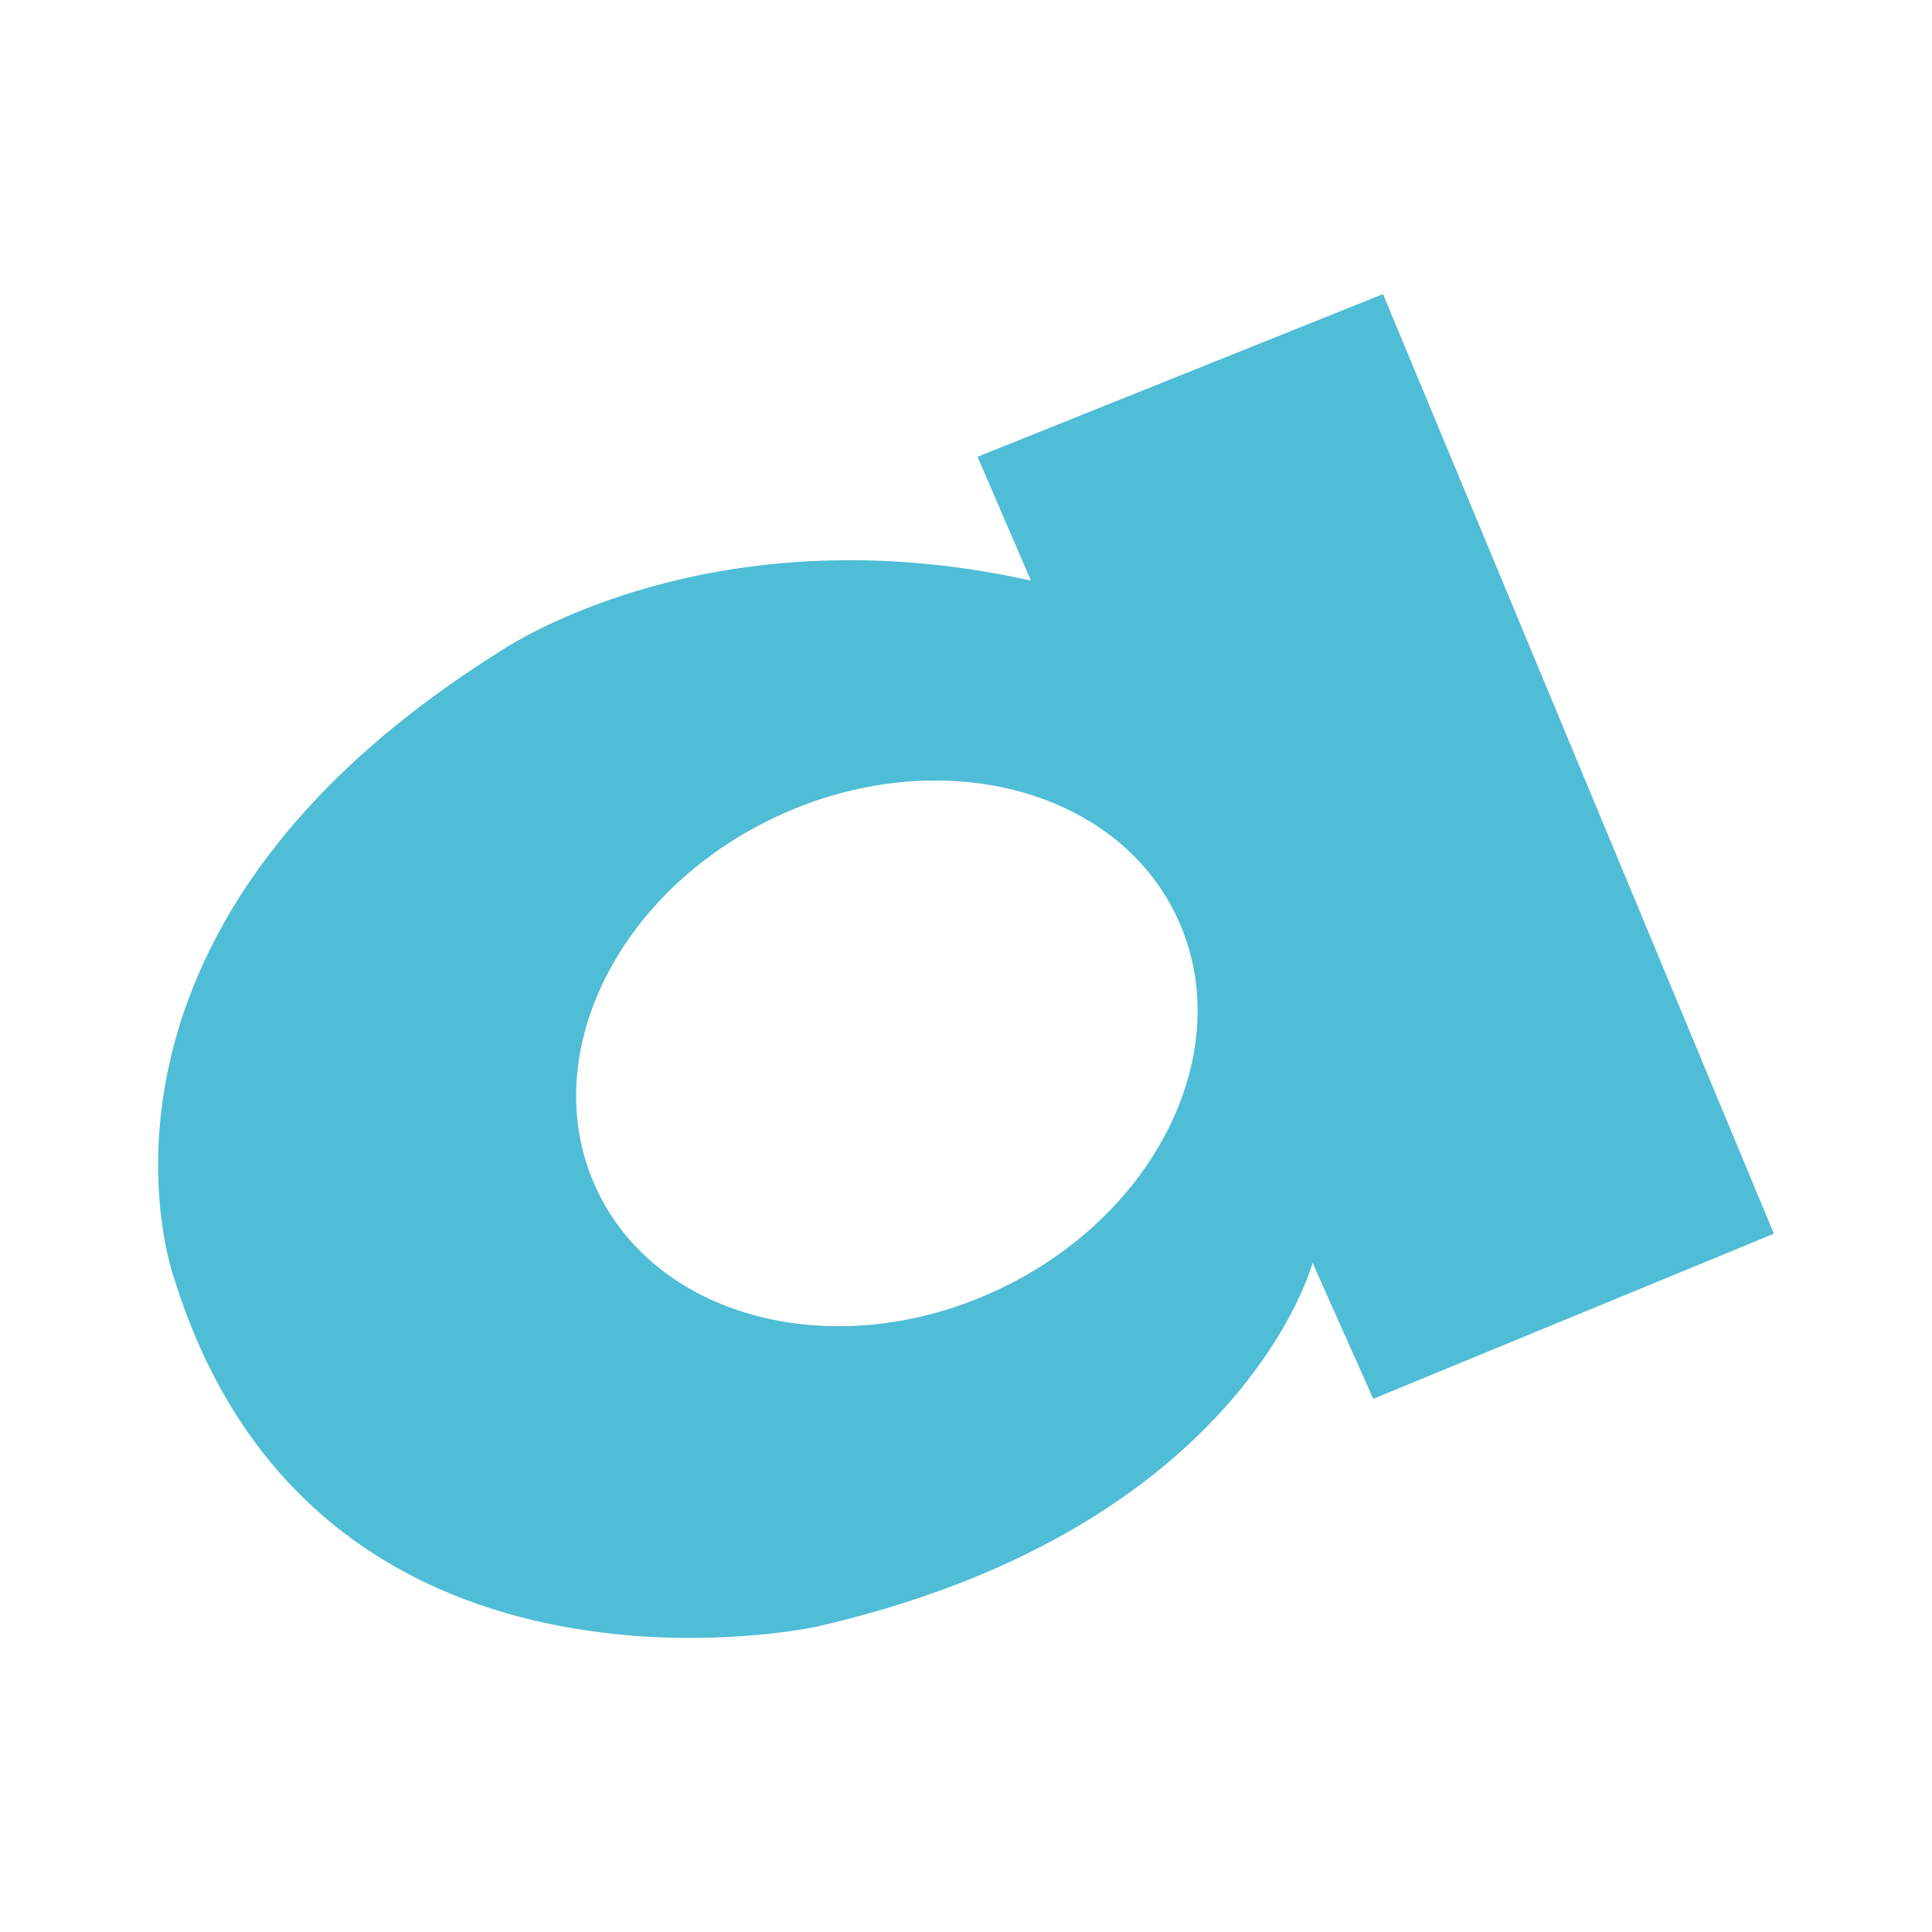 <?xml version="1.0" encoding="utf-8"?>
<!-- Generator: Adobe Illustrator 16.0.0, SVG Export Plug-In . SVG Version: 6.00 Build 0)  -->
<!DOCTYPE svg PUBLIC "-//W3C//DTD SVG 1.1//EN" "http://www.w3.org/Graphics/SVG/1.1/DTD/svg11.dtd">
<svg version="1.1" xmlns="http://www.w3.org/2000/svg" xmlns:xlink="http://www.w3.org/1999/xlink" x="0px" y="0px" width="32px"
	 height="32px" viewBox="0 0 694 528" enable-background="new 0 0 694 528" xml:space="preserve">
<g id="Layer_1">
	<g>
		<path fill="#4fbdd6" d="M496.786,22.643l-145.65,58.435l19.188,44.48C252.581,99.393,178.45,151.722,178.45,151.722
			C17.974,252.892,62.453,375.865,62.453,375.865c50.584,163.966,230.249,125.591,230.249,125.591
			C446.2,466.57,471.494,370.633,471.494,370.633l21.804,48.84l143.906-59.306L496.786,22.643z M358.364,380.354
			c-57.58,26.963-122.071,10.779-144.047-36.15c-21.977-46.927,6.887-106.828,64.467-133.791
			c57.58-26.964,122.068-10.779,144.046,36.15C444.807,293.491,415.944,353.392,358.364,380.354z"/>
	</g>
</g>
<g id="Layer_2">
</g>
</svg>
